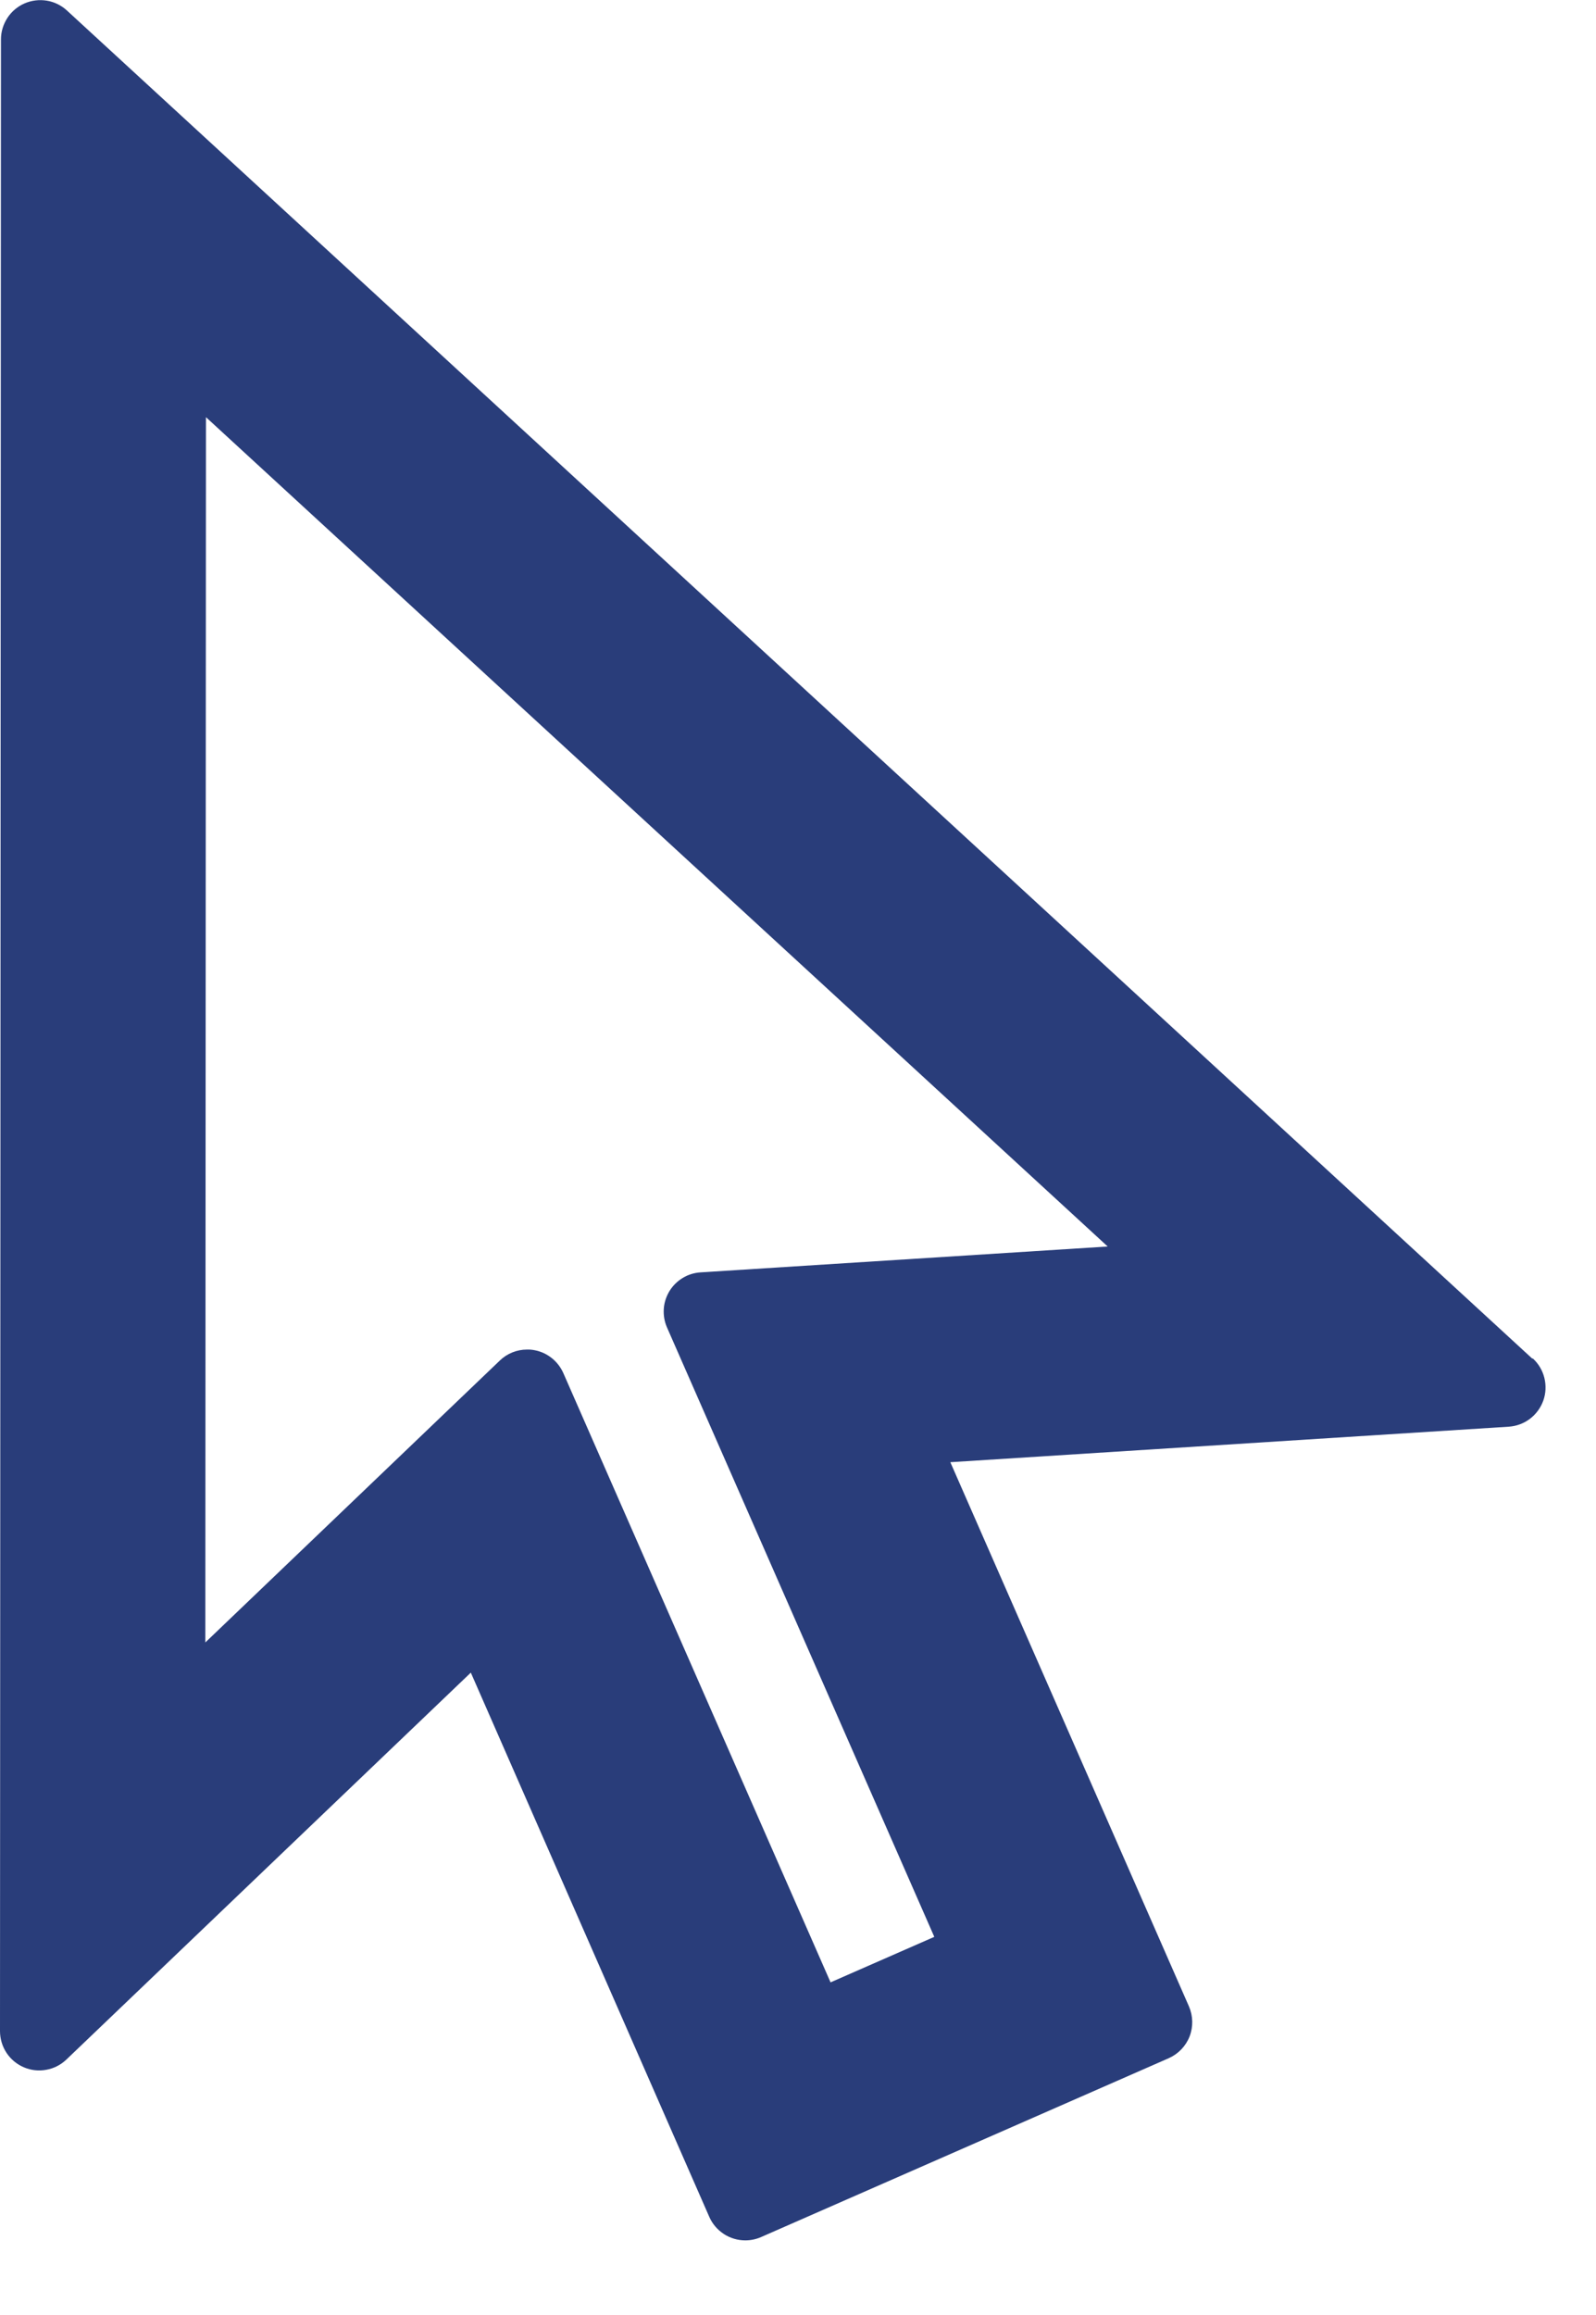<svg width="20" height="29" viewBox="0 0 20 29" fill="none" xmlns="http://www.w3.org/2000/svg">
<g id="Group 1208 1" clip-path="url(#clip0_1423_17070)">
<g id="Group 1208">
<g id="Group 1207">
<path id="Path 100" d="M19.2 17.018L0.837 0.13C0.767 0.066 0.679 0.023 0.585 0.008C0.491 -0.007 0.394 0.005 0.307 0.043C0.22 0.081 0.145 0.144 0.093 0.224C0.041 0.304 0.012 0.397 0.012 0.492L1.83316e-06 25.443C-0 25.54 0.028 25.634 0.081 25.715C0.134 25.796 0.21 25.859 0.299 25.897C0.387 25.935 0.486 25.946 0.581 25.928C0.676 25.911 0.763 25.866 0.833 25.799L5.9 20.953L8.888 27.77C8.926 27.858 8.99 27.932 9.07 27.985C9.15 28.037 9.243 28.065 9.339 28.065C9.408 28.065 9.476 28.051 9.539 28.023L14.646 25.783C14.765 25.73 14.859 25.633 14.907 25.511C14.954 25.389 14.951 25.254 14.899 25.134L11.909 18.317L18.909 17.872C19.005 17.865 19.097 17.831 19.174 17.772C19.25 17.714 19.308 17.634 19.34 17.544C19.372 17.453 19.376 17.355 19.353 17.261C19.33 17.168 19.28 17.083 19.209 17.018M8.778 15.939C8.699 15.944 8.622 15.968 8.555 16.009C8.487 16.05 8.43 16.107 8.389 16.174C8.348 16.242 8.323 16.319 8.318 16.397C8.313 16.476 8.326 16.555 8.358 16.628L11.708 24.263L10.408 24.833L7.059 17.2C7.027 17.128 6.978 17.064 6.916 17.014C6.855 16.965 6.782 16.93 6.704 16.915C6.671 16.908 6.638 16.905 6.604 16.906C6.477 16.906 6.355 16.955 6.264 17.043L2.573 20.575L2.581 5.226L13.881 15.615L8.778 15.939Z" fill="#293D7A"/>
</g>
</g>
</g>
<defs>
<clipPath id="clip0_1423_17070">
<rect width="19.363" height="28.065" fill="white"/>
</clipPath>
</defs>
</svg>
